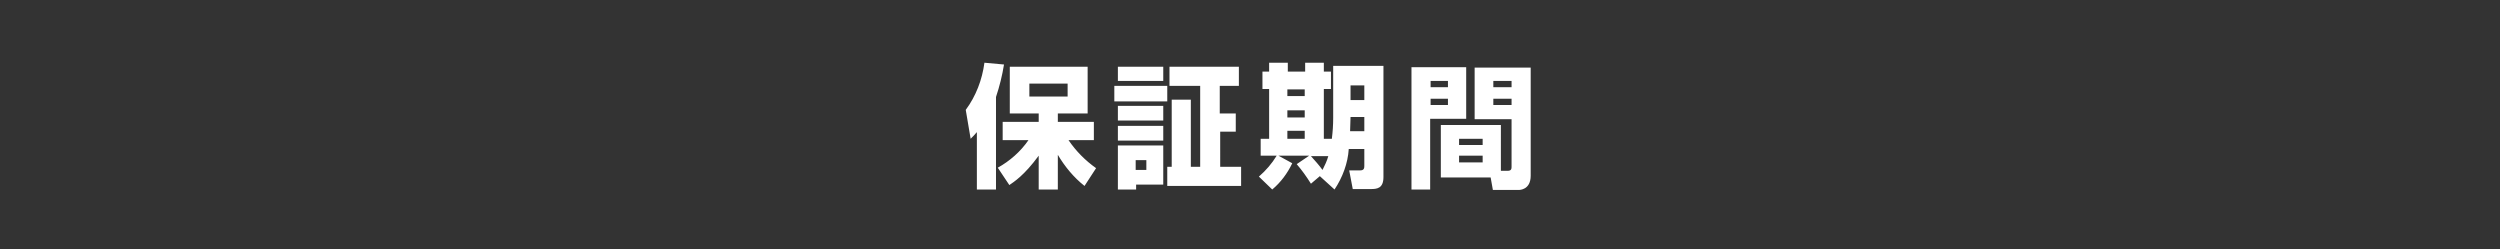 <?xml version="1.0" encoding="utf-8"?>
<!-- Generator: Adobe Illustrator 26.0.1, SVG Export Plug-In . SVG Version: 6.00 Build 0)  -->
<svg version="1.1" id="レイヤー_1" xmlns="http://www.w3.org/2000/svg" xmlns:xlink="http://www.w3.org/1999/xlink" x="0px"
	 y="0px" viewBox="0 0 562 56" style="enable-background:new 0 0 562 56;" xml:space="preserve">
<rect x="0" y="0" width="562" height="56" fill="#333333" stroke="none"/>
<style type="text/css">
	.st0{fill:none;}
	.st1{fill:#FFFFFF;}
</style>
<rect class="st0" width="562" height="56"/>
<g id="マスクグループ_24" transform="translate(-369 -13567)">
	<path id="パス_38" class="st1" d="M595.9,13608.6c1-0.7,3.3-2.1,6.6-6.6v7.6h4.3v-7.8c1.6,2.7,3.6,5.1,6,7l2.6-4
		c-2.4-1.7-4.5-3.8-6.2-6.3h5.7v-4.1h-8.1v-1.9h6.7v-10.5h-17.5v10.5h6.5v1.9h-8.1v4.1h5.8c-1.8,2.6-4.2,4.7-6.9,6.2L595.9,13608.6z
		 M609,13585.8v2.9h-8.6v-2.9H609z M588.6,13609.6h4.3v-20.8c0.8-2.4,1.4-4.8,1.8-7.3l-4.4-0.4c-0.5,3.8-1.9,7.5-4.2,10.6l1.1,6.5
		c0.5-0.5,1-1,1.4-1.5V13609.6z M620.3,13609.6h4.1v-1.1h6.1v-8.8h-10.2V13609.6z M626.7,13603v2.2h-2.4v-2.2H626.7z M620.3,13585.2
		h10.2v-3.2h-10.2V13585.2z M643.2,13596.6h3.6v-4.1h-3.6v-6.2h4.3v-4.3h-15.6v4.3h6.9v18.2h-2.1v-15.1h-4.3v15.1h-1v4.3h16.6v-4.3
		h-4.7V13596.6z M619.5,13589.8h11.9v-3.5h-11.9V13589.8z M620.3,13594.1h10.2v-3.3h-10.2V13594.1z M620.3,13598.6h10.2v-3.3h-10.2
		V13598.6z M669,13609.6c1.8-2.7,3-5.9,3.2-9.1h3.5v3.7c0,0.5,0,1.1-0.9,1.1h-2.5l0.8,4.2h4c1.4,0,2.9-0.1,2.9-2.7v-25h-11.3v11.7
		c0,1.6-0.1,3.1-0.3,4.7h-1.8v-11.2h1.6v-3.9h-1.6v-2h-4.2v2h-3.9v-2h-4.2v2h-1.5v3.9h1.5v11.2h-1.9v3.8h3.6c-1.1,1.8-2.4,3.3-4,4.7
		l3,2.9c1.9-1.6,3.4-3.6,4.5-5.9l-3.1-1.7h6.9l-2.8,1.9c1.2,1.4,2.2,2.8,3.2,4.4l2-1.7L669,13609.6z M662.3,13591.8v1.6h-3.9v-1.6
		H662.3z M662.3,13587.1v1.5h-3.9v-1.5H662.3z M662.3,13596.4v1.8h-3.9v-1.8H662.3z M675.7,13586.2v3.3h-3.1v-3.3H675.7z
		 M675.7,13593.3v3.2h-3.2l0.1-3.2H675.7z M667.6,13602.1c-0.3,1.1-0.8,2.1-1.3,3.1c-0.8-1.1-1.7-2.1-2.6-3.1H667.6z M706.4,13595.1
		h-13.5v11.8h11.2l0.5,2.8h5.8c0.2,0,2.7,0,2.7-3.2v-24.3h-12.6v11.6h8.3v10.6c0,0.5,0,1-0.9,1h-1.5V13595.1z M708.8,13585.2v1.4
		h-4.1v-1.4H708.8z M708.8,13589.2v1.4h-4.1v-1.4H708.8z M702.3,13598.2v1.4H697v-1.4H702.3z M702.3,13602v1.5H697v-1.5H702.3z
		 M686.3,13609.6h4.2v-15.9h8.1v-11.6h-12.3L686.3,13609.6z M694.5,13585.2v1.4h-3.9v-1.4H694.5z M694.5,13589.2v1.4h-3.9v-1.4
		H694.5z"/>
</g>
</svg>
